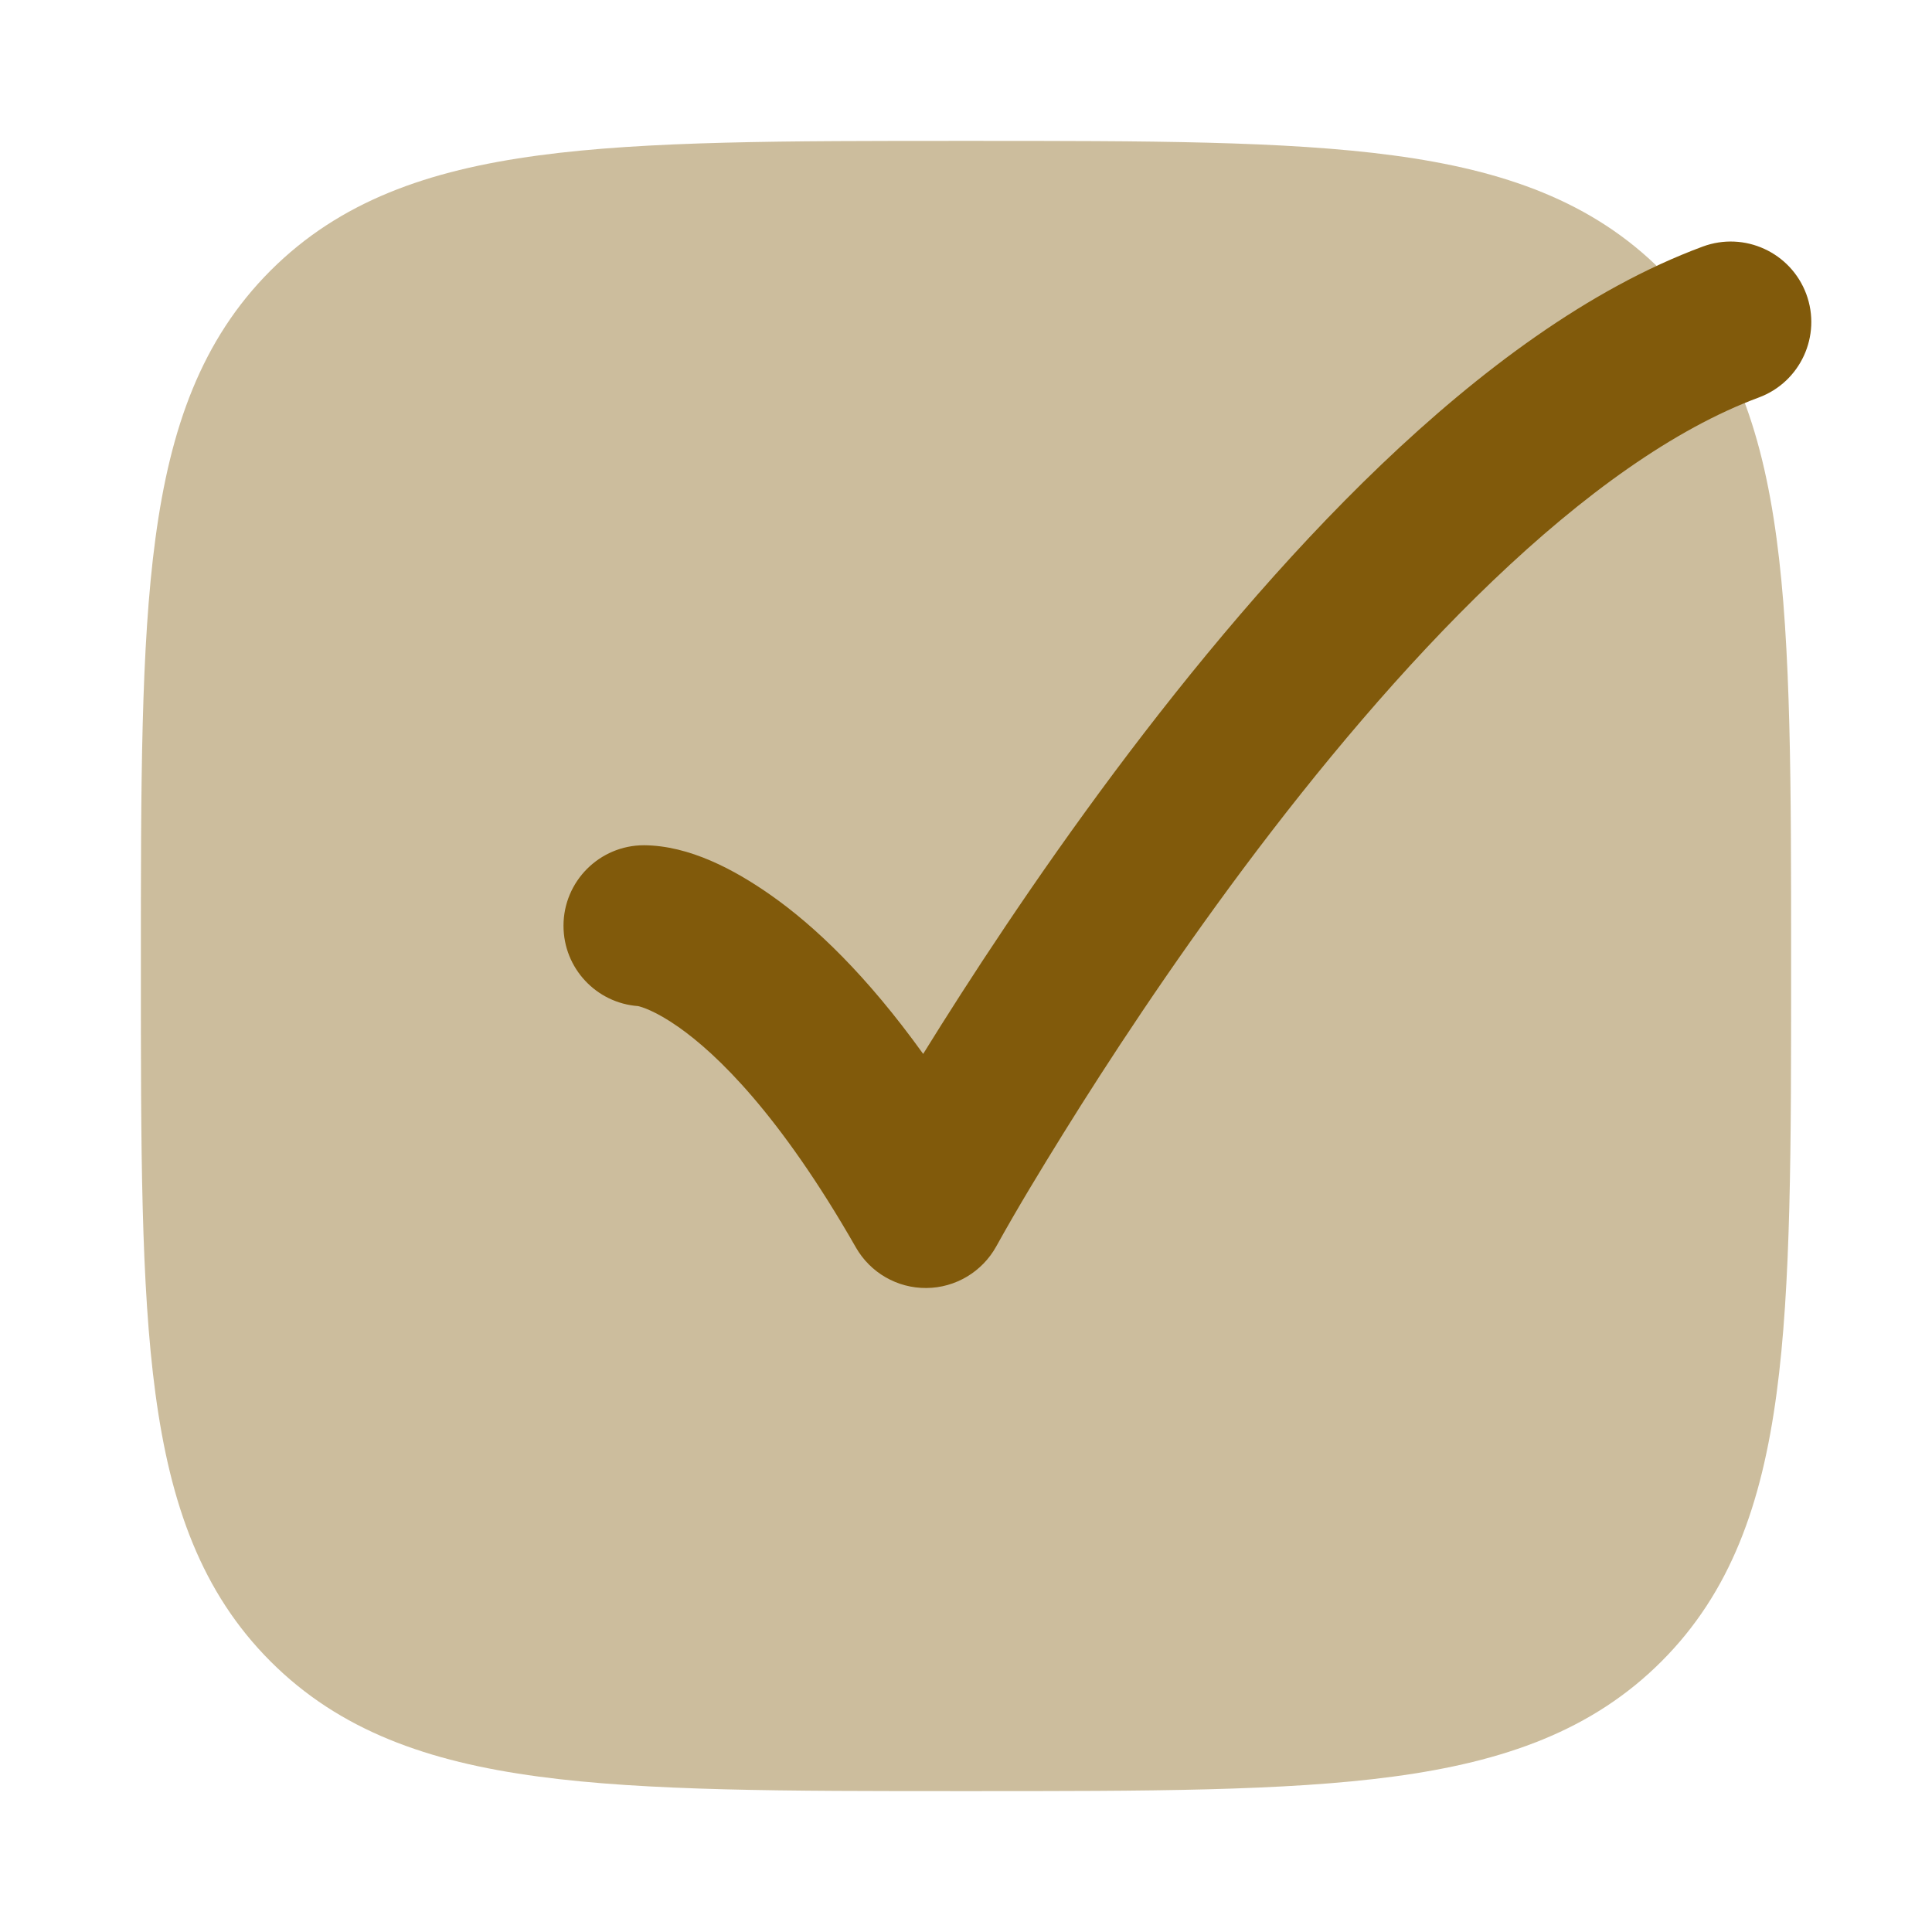 <svg xmlns="http://www.w3.org/2000/svg" fill="none" viewBox="0 0 24 24" height="24" width="24">
<path fill="#815A0B" d="M12.057 1.75H12.057H11.943H11.943C9.752 1.75 8.031 1.75 6.688 1.931C5.311 2.116 4.219 2.503 3.361 3.361C2.503 4.219 2.116 5.311 1.931 6.688C1.75 8.031 1.75 9.752 1.75 11.943V11.943V12.057V12.057C1.75 14.248 1.75 15.969 1.931 17.312C2.116 18.689 2.503 19.781 3.361 20.639C4.219 21.497 5.311 21.884 6.688 22.069C8.031 22.25 9.752 22.25 11.943 22.25H12.057C14.248 22.25 15.969 22.25 17.312 22.069C18.689 21.884 19.781 21.497 20.639 20.639C21.497 19.781 21.884 18.689 22.069 17.312C22.25 15.969 22.25 14.248 22.25 12.057V11.943C22.25 9.752 22.25 8.031 22.069 6.688C21.884 5.311 21.497 4.219 20.639 3.361C19.781 2.503 18.689 2.116 17.312 1.931C15.969 1.75 14.248 1.75 12.057 1.75Z" opacity="0.4"></path>
<path fill="#815A0B" d="M22.438 3.652C22.63 4.17 22.366 4.746 21.848 4.938C20.796 5.328 19.669 6.14 18.544 7.215C17.429 8.281 16.37 9.552 15.448 10.786C14.529 12.018 13.758 13.196 13.217 14.067C12.928 14.533 12.642 15.003 12.376 15.483C12.201 15.799 11.869 15.998 11.507 16C11.146 16.003 10.811 15.81 10.632 15.496C9.683 13.835 8.898 13.087 8.427 12.757C8.137 12.554 7.966 12.507 7.926 12.498C7.408 12.46 7 12.028 7 11.5C7 10.948 7.448 10.5 8 10.5C8.566 10.504 9.123 10.803 9.573 11.118C10.123 11.504 10.767 12.117 11.468 13.092C12.032 12.18 12.854 10.918 13.846 9.589C14.807 8.303 15.939 6.938 17.162 5.769C18.375 4.611 19.733 3.589 21.152 3.063C21.67 2.871 22.245 3.135 22.438 3.652Z"></path>
</svg>
